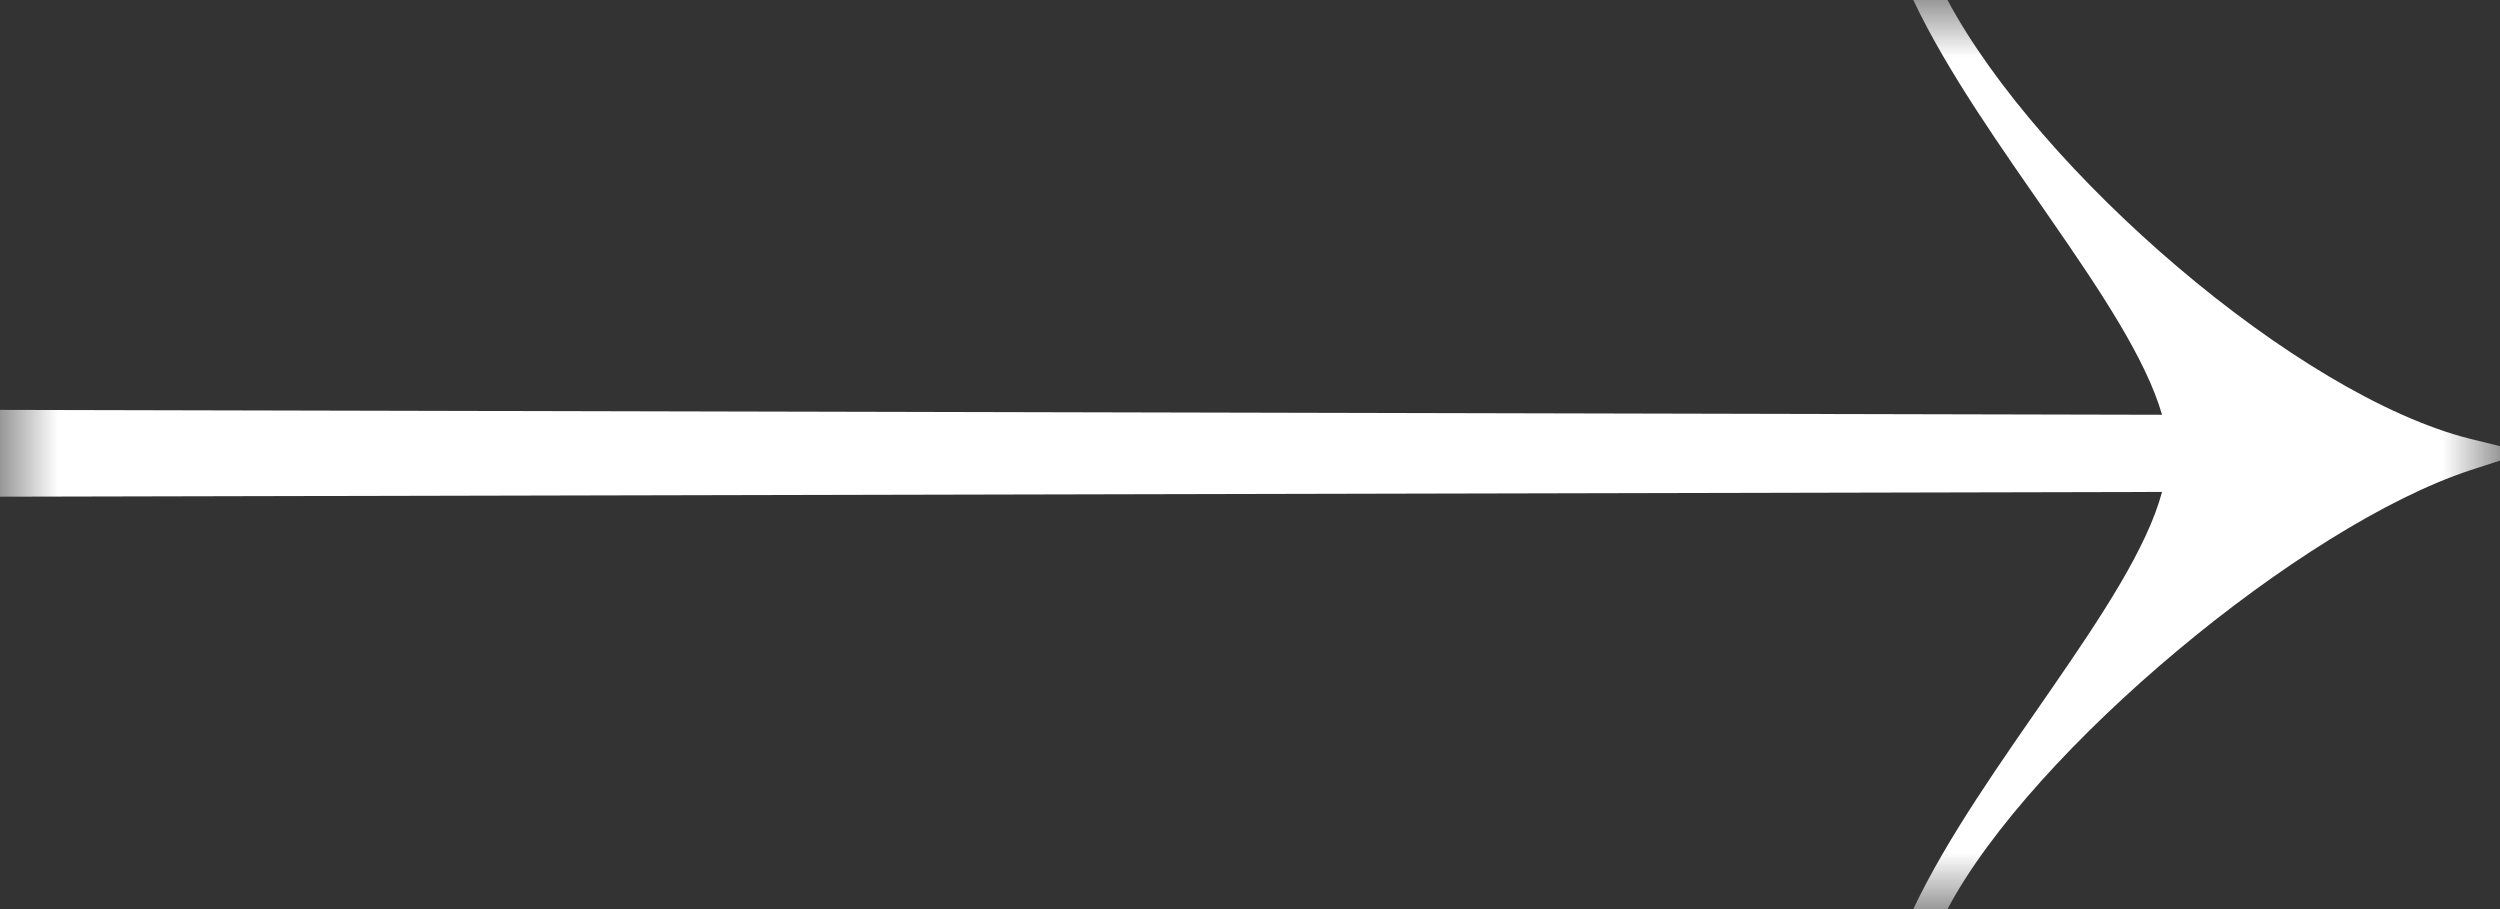 <?xml version="1.0" encoding="UTF-8"?>
<svg width="22px" height="8px" viewBox="0 0 22 8" version="1.1" xmlns="http://www.w3.org/2000/svg" xmlns:xlink="http://www.w3.org/1999/xlink">
    <rect x="0" y="0" width="22" height="8" fill="#333333" stroke="none"/>
    <!-- Generator: Sketch 53.2 (72643) - https://sketchapp.com -->
    <title>Group 3 Copy 3</title>
    <desc>Created with Sketch.</desc>
    <defs>
        <polygon id="path-1" points="0 0 22 0 22 8 0 8"></polygon>
    </defs>
    <g id="Boostrap3-grid-system-layouts" stroke="none" stroke-width="1" fill="none" fill-rule="evenodd">
        <g id="HOME-Copy-4" transform="translate(-823, -634)">
            <g id="Group-3-Copy-3" transform="translate(823, 634)">
                <mask id="mask-2" fill="white">
                    <use xlink:href="#path-1"></use>
                </mask>
                <g id="Clip-2"></g>
                <path d="M19.026,4.329 L0,4.371 L0,3.607 L19.026,3.65 C18.745,2.674 17.439,1.273 16.837,0 L17.138,0 C17.942,1.507 20.212,3.48 21.739,3.862 L22,3.926 L22,4.053 L21.739,4.138 C20.252,4.626 17.881,6.599 17.138,8 L16.837,8 C17.439,6.727 18.765,5.305 19.026,4.329" id="Fill-1" fill="#FFFFFF" mask="url(#mask-2)"></path>
            </g>
        </g>
    </g>
</svg>